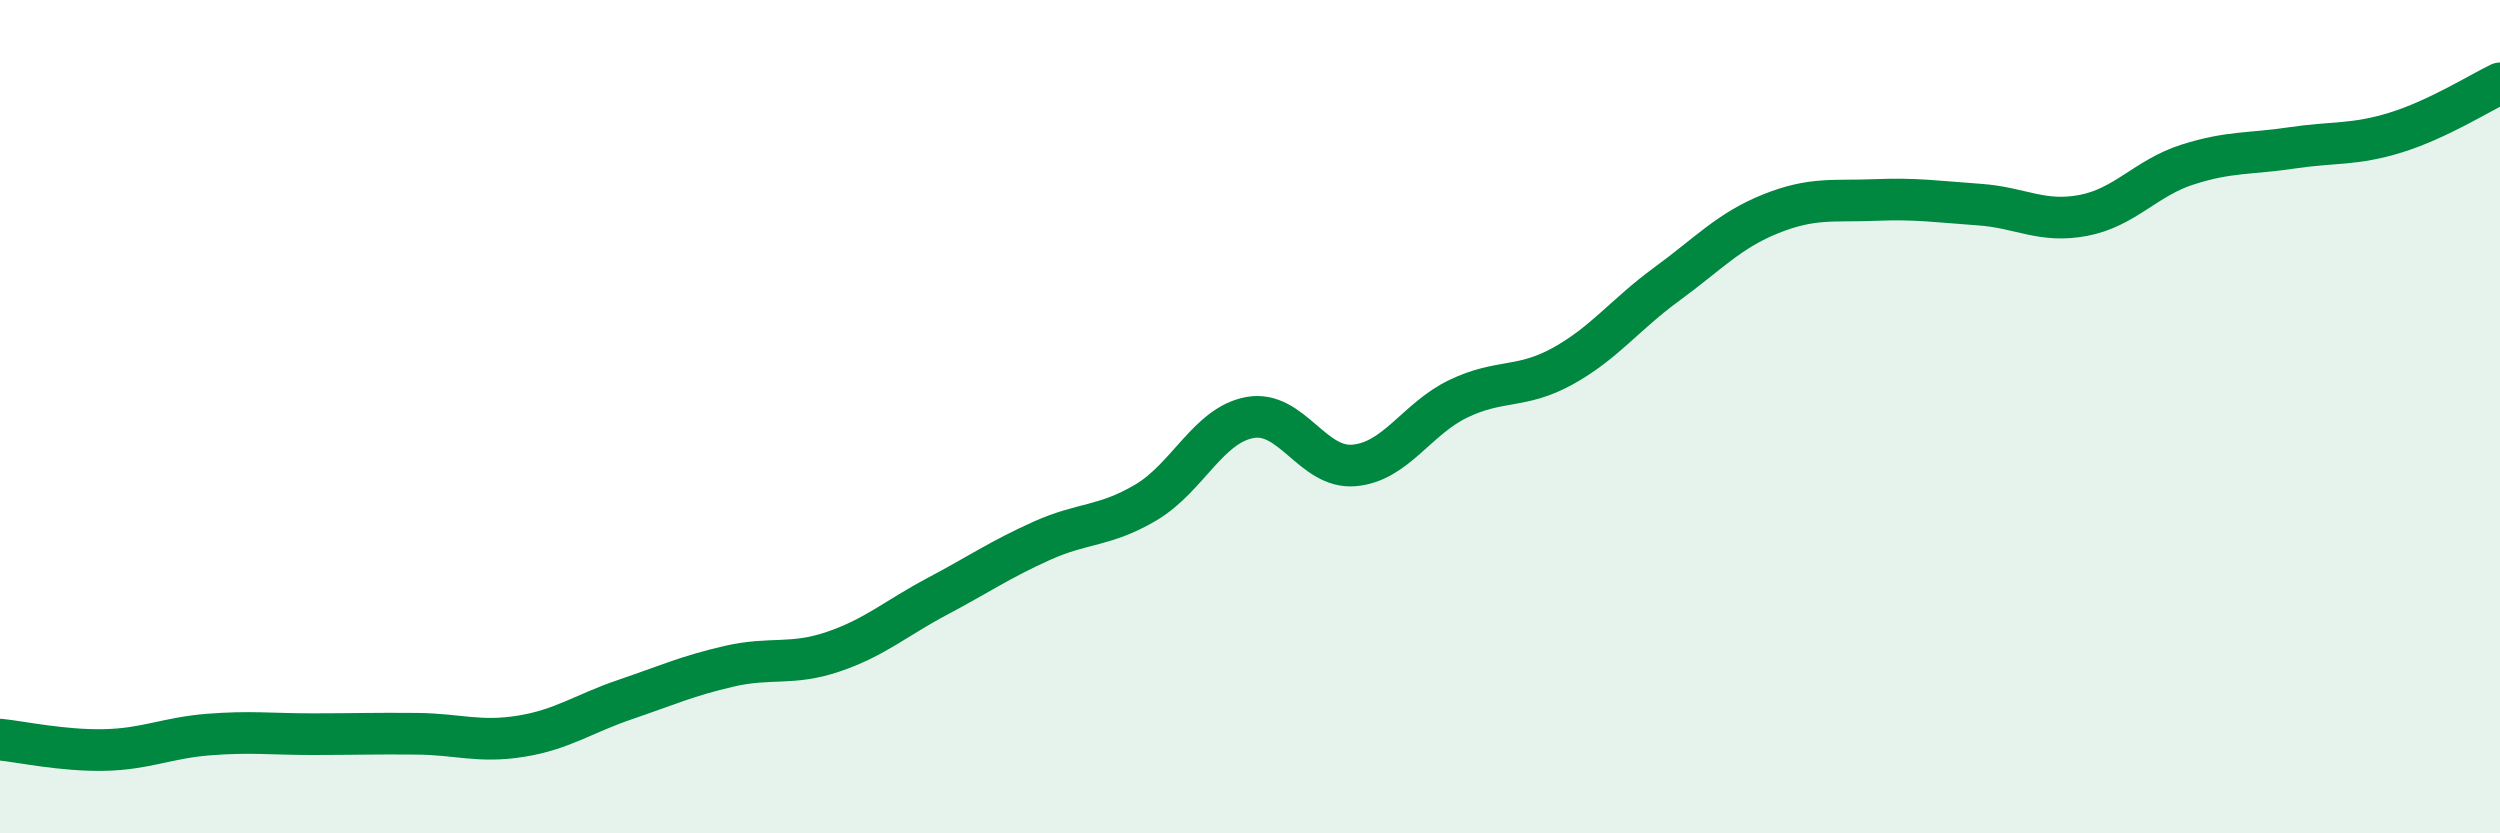 
    <svg width="60" height="20" viewBox="0 0 60 20" xmlns="http://www.w3.org/2000/svg">
      <path
        d="M 0,17.75 C 0.5,17.8 1.5,18.02 2.5,18 C 3.5,17.98 4,17.71 5,17.63 C 6,17.55 6.5,17.62 7.5,17.62 C 8.5,17.62 9,17.6 10,17.61 C 11,17.62 11.5,17.83 12.5,17.67 C 13.5,17.51 14,17.13 15,16.79 C 16,16.45 16.5,16.22 17.5,15.99 C 18.5,15.76 19,15.98 20,15.64 C 21,15.3 21.5,14.84 22.5,14.31 C 23.5,13.78 24,13.43 25,12.98 C 26,12.53 26.5,12.65 27.5,12.06 C 28.5,11.47 29,10.2 30,10.02 C 31,9.84 31.5,11.26 32.5,11.17 C 33.5,11.08 34,10.05 35,9.57 C 36,9.09 36.5,9.34 37.5,8.79 C 38.5,8.24 39,7.55 40,6.82 C 41,6.09 41.5,5.53 42.5,5.13 C 43.5,4.73 44,4.84 45,4.8 C 46,4.76 46.5,4.84 47.5,4.91 C 48.5,4.98 49,5.36 50,5.17 C 51,4.98 51.5,4.27 52.5,3.95 C 53.5,3.63 54,3.7 55,3.55 C 56,3.4 56.5,3.49 57.5,3.18 C 58.5,2.87 59.5,2.24 60,2L60 20L0 20Z"
        fill="#008740"
        opacity="0.1"
        stroke-linecap="round"
        stroke-linejoin="round"
      />
      <path
        d="M 0,17.75 C 0.5,17.8 1.5,18.02 2.5,18 C 3.5,17.98 4,17.71 5,17.63 C 6,17.55 6.5,17.62 7.5,17.62 C 8.5,17.62 9,17.6 10,17.61 C 11,17.62 11.5,17.83 12.5,17.67 C 13.5,17.51 14,17.13 15,16.79 C 16,16.45 16.5,16.22 17.5,15.99 C 18.5,15.76 19,15.98 20,15.64 C 21,15.3 21.5,14.84 22.5,14.31 C 23.5,13.78 24,13.43 25,12.98 C 26,12.53 26.5,12.65 27.5,12.06 C 28.5,11.47 29,10.2 30,10.02 C 31,9.84 31.5,11.26 32.5,11.17 C 33.5,11.08 34,10.05 35,9.57 C 36,9.09 36.5,9.34 37.5,8.79 C 38.5,8.24 39,7.55 40,6.82 C 41,6.09 41.5,5.53 42.5,5.13 C 43.5,4.73 44,4.84 45,4.8 C 46,4.76 46.5,4.84 47.5,4.91 C 48.5,4.98 49,5.36 50,5.17 C 51,4.98 51.5,4.27 52.5,3.95 C 53.5,3.63 54,3.7 55,3.55 C 56,3.4 56.5,3.49 57.5,3.18 C 58.5,2.87 59.5,2.24 60,2"
        stroke="#008740"
        stroke-width="1"
        fill="none"
        stroke-linecap="round"
        stroke-linejoin="round"
      />
    </svg>
  